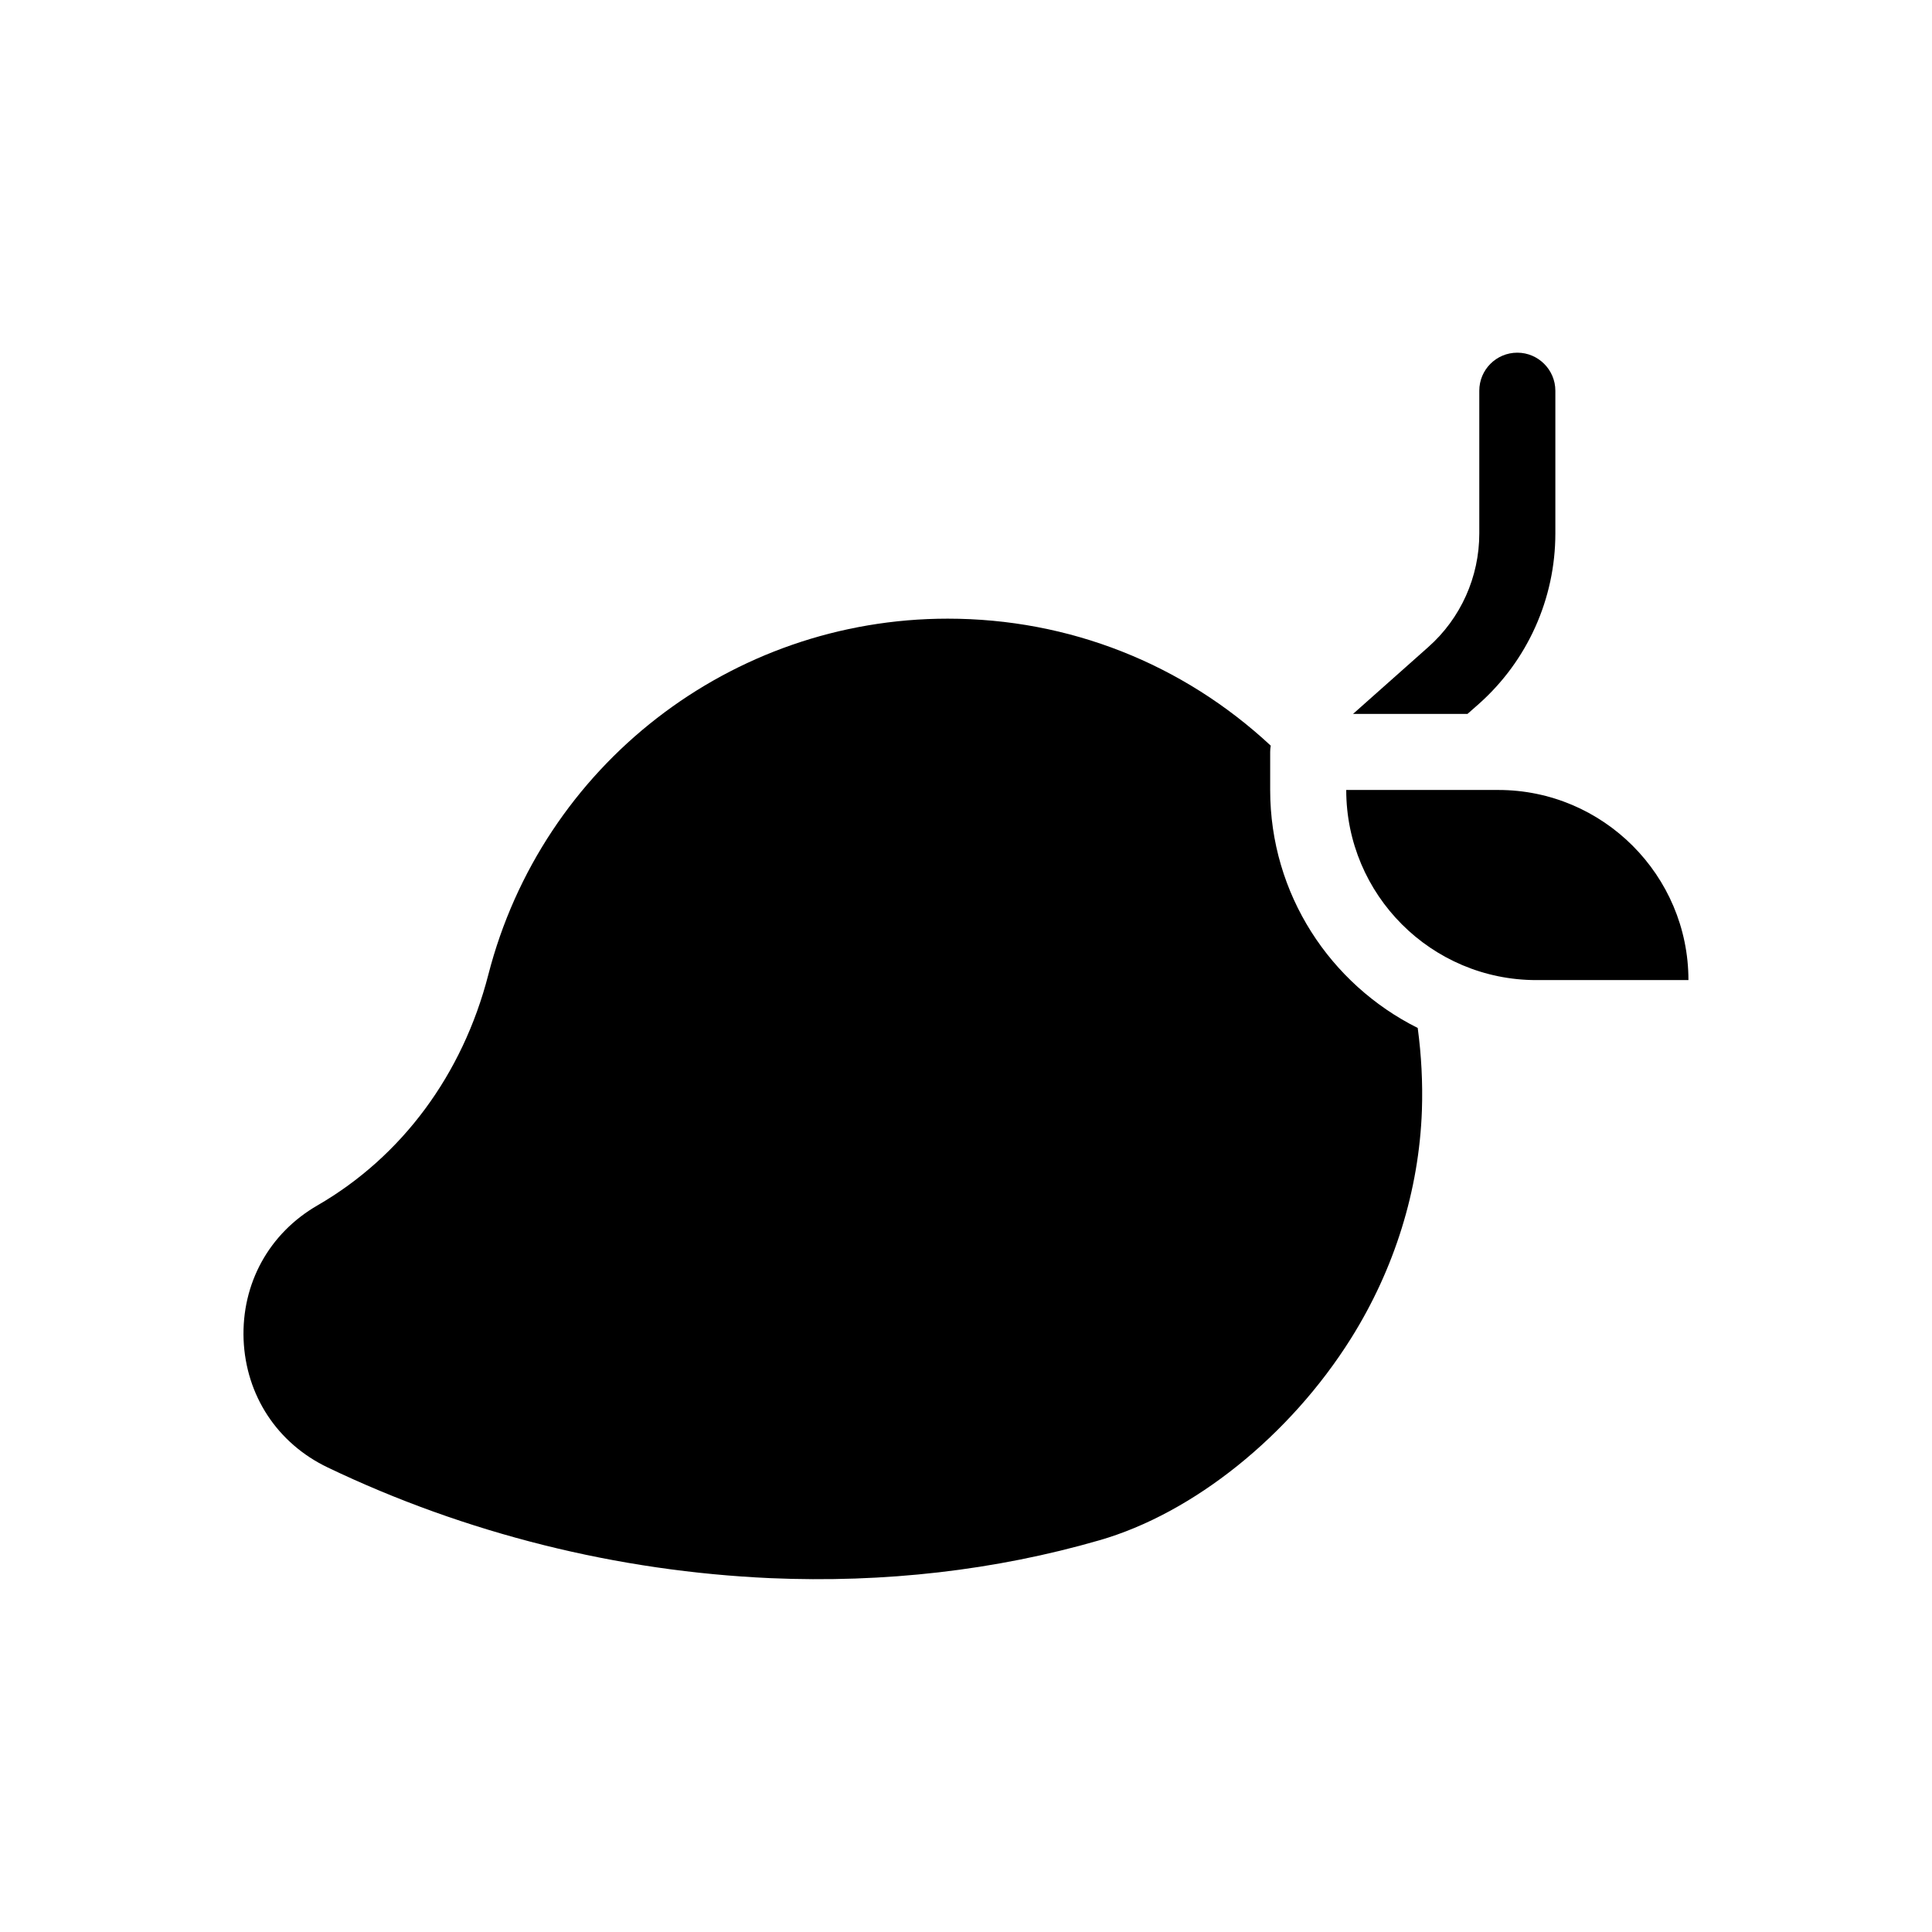 <?xml version="1.0" encoding="UTF-8"?>
<!-- Uploaded to: SVG Repo, www.svgrepo.com, Generator: SVG Repo Mixer Tools -->
<svg fill="#000000" width="800px" height="800px" version="1.1" viewBox="144 144 512 512" xmlns="http://www.w3.org/2000/svg">
 <g>
  <path d="m535.88 330.57c12.898-11.438 20.305-27.91 20.305-45.191v-37.836c0-5.543-4.535-10.078-10.078-10.078-5.594 0-10.078 4.535-10.078 10.078v37.836c0 11.539-4.938 22.52-13.551 30.129l-19.902 17.684h30.328z"/>
  <path d="m480.61 353.35v-10.078c0-0.555 0.051-1.109 0.152-1.664-23.328-21.715-53.453-33.656-85.598-33.656-57.434 0-107.51 38.844-121.77 94.414-6.801 26.398-22.871 48.113-45.242 61.062-12.848 7.406-20.152 20.707-19.598 35.57 0.605 14.812 8.918 27.508 22.32 33.906 18.188 8.715 37.434 15.617 57.184 20.555s39.902 7.859 60.055 8.766c30.277 1.309 59.652-2.066 87.211-10.027 24.887-7.152 50.48-27.66 66.703-53.504 11.539-18.391 18.035-39.297 18.793-60.406 0.25-7.406-0.152-14.711-1.109-21.867-23.184-11.582-39.102-35.465-39.102-63.07z"/>
  <path d="m541.07 353.35h-40.305c0 27.809 22.57 50.383 50.383 50.383h40.305c-0.004-27.762-22.625-50.383-50.383-50.383z"/>
 </g>
</svg>